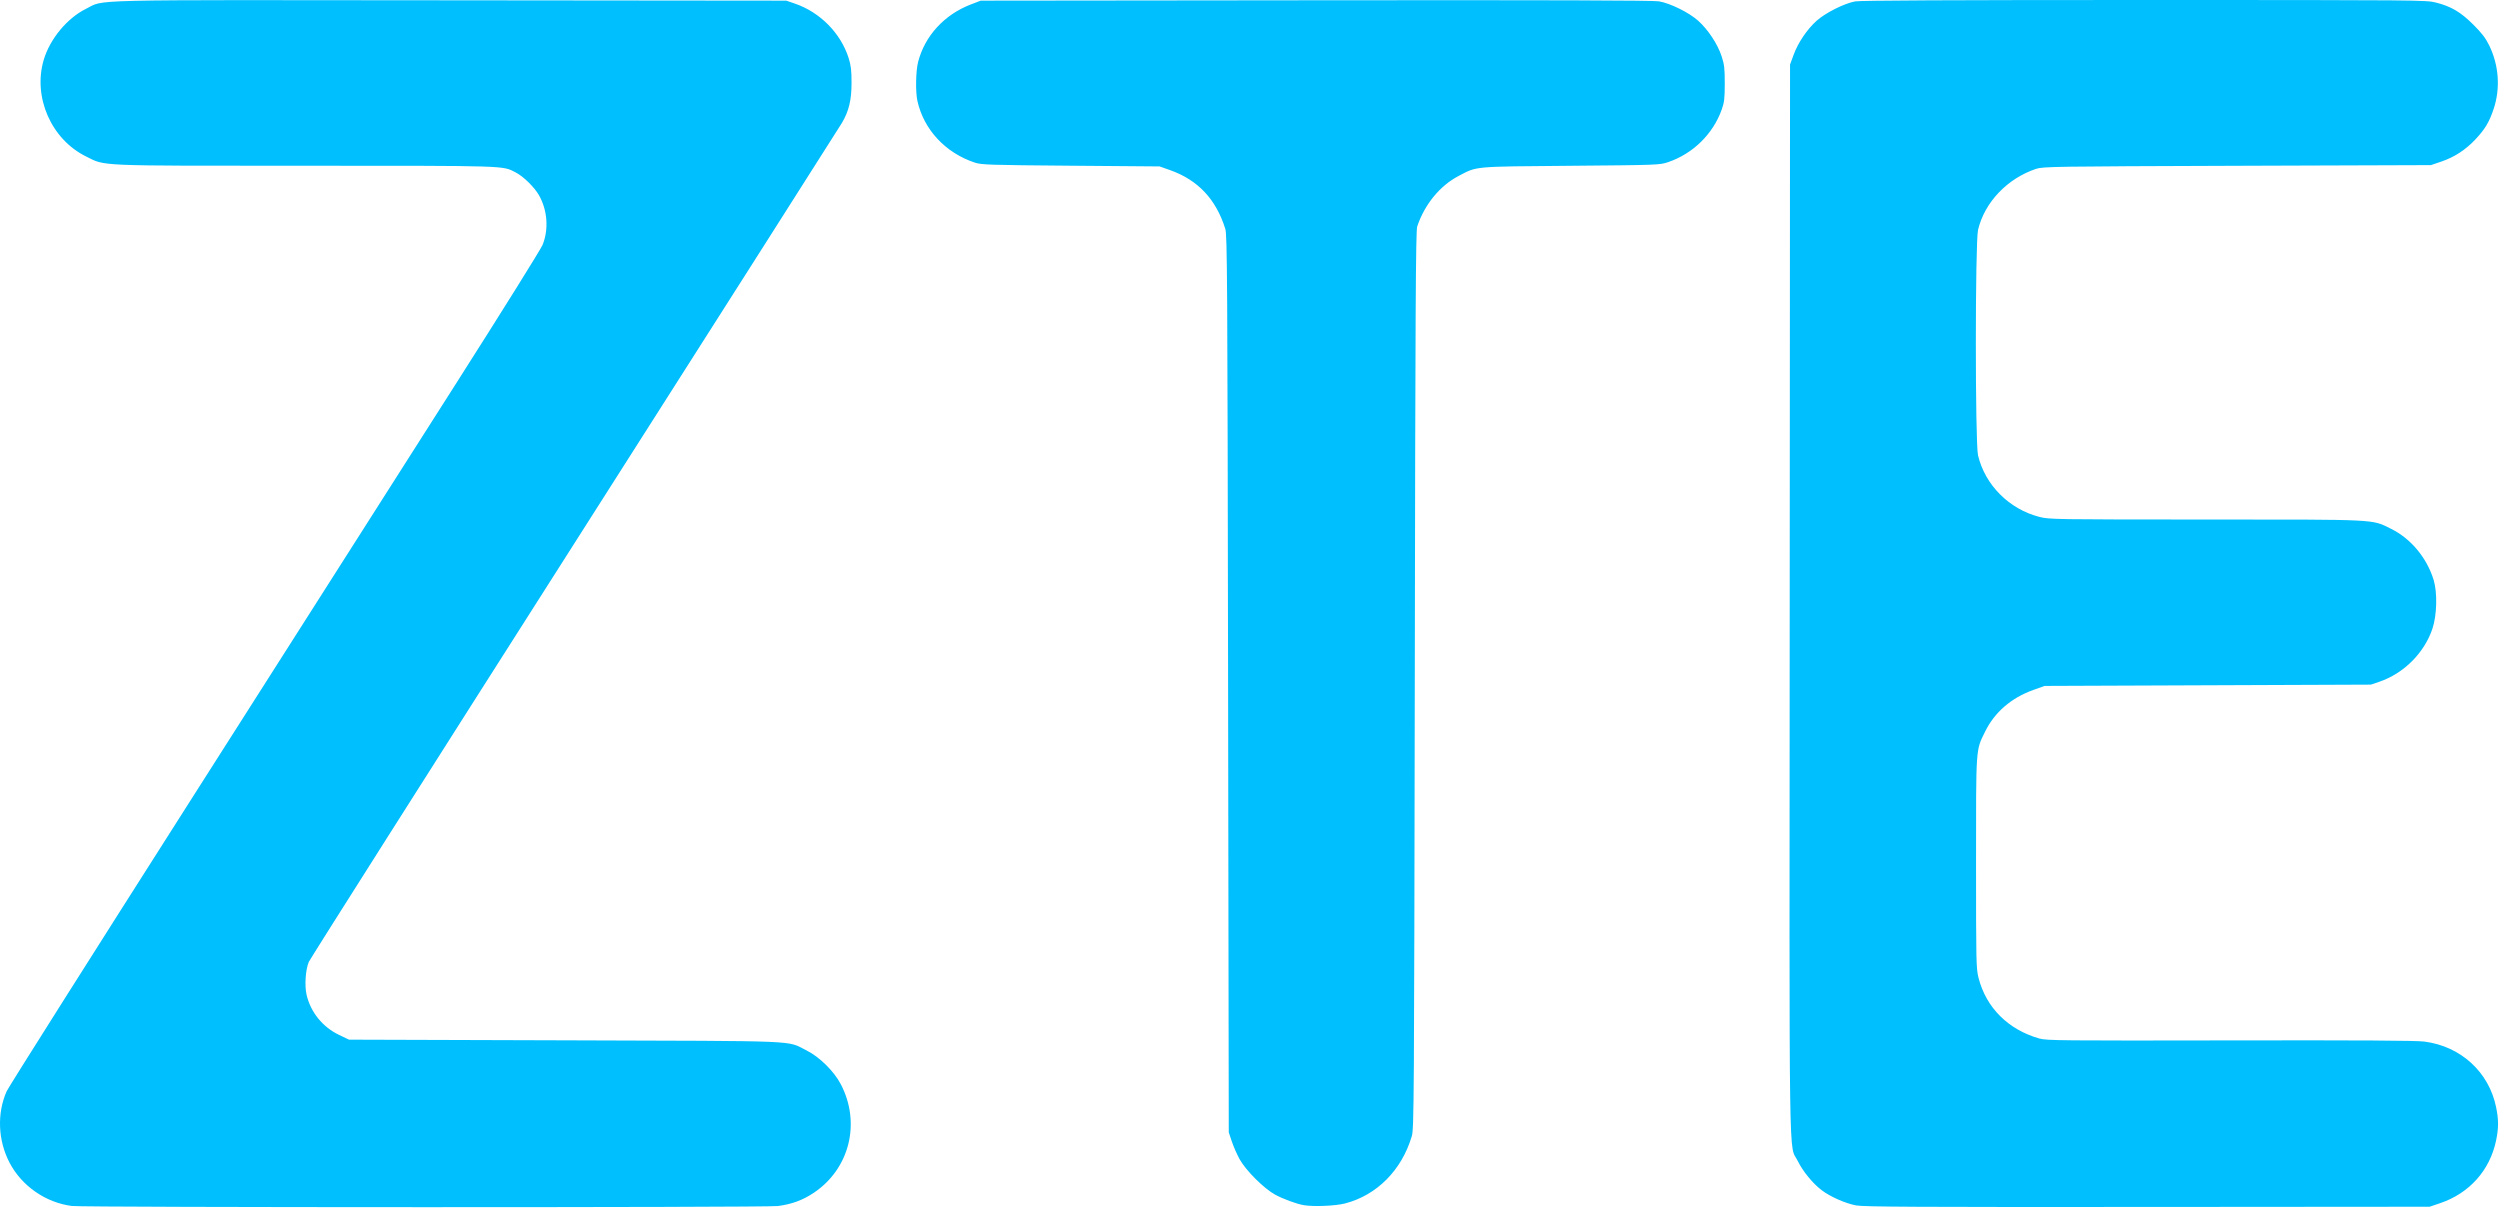 <?xml version="1.0" encoding="UTF-8"?> <svg xmlns="http://www.w3.org/2000/svg" width="427" height="207" viewBox="0 0 427 207" fill="none"><path d="M12.27 205.981C7.805 205.402 3.729 202.576 1.65 198.62C-0.353 194.809 -0.545 190.174 1.142 186.379C1.442 185.705 15.714 163.132 32.857 136.217C50 109.303 70.352 77.35 78.083 65.21C85.814 53.071 92.379 42.551 92.671 41.832C93.751 39.172 93.511 35.885 92.048 33.329C91.265 31.96 89.372 30.11 88.082 29.452C85.766 28.27 87.13 28.314 52.151 28.309C15.94 28.309 18.091 28.396 14.695 26.722C8.75 23.791 5.596 16.596 7.466 10.231C8.512 6.671 11.481 3.085 14.688 1.508C18.021 -0.13 12.926 -0.011 76.821 0.053L134.296 0.111L135.745 0.607C140.066 2.084 143.599 5.66 144.949 9.92C145.345 11.172 145.443 12.01 145.443 14.156C145.443 17.078 145.003 18.924 143.825 20.956C143.505 21.508 122.98 53.762 98.213 92.632C73.447 131.502 52.989 163.744 52.751 164.281C52.19 165.548 51.997 168.337 52.362 169.906C53.057 172.891 55.105 175.421 57.912 176.762L59.611 177.573L96.507 177.688C137.735 177.817 134.251 177.671 137.752 179.411C139.966 180.511 142.447 182.96 143.615 185.197C147.066 191.81 145.111 199.638 138.986 203.735C137.098 204.997 135.239 205.681 132.847 205.991C130.786 206.258 14.332 206.249 12.27 205.98V205.981ZM317.042 205.889C315.219 205.556 312.595 204.396 311.123 203.272C309.609 202.116 307.91 200.04 307.067 198.315C305.493 195.093 305.619 203.801 305.682 102.543L305.739 11.036L306.347 9.369C307.105 7.291 308.647 5.009 310.283 3.542C311.786 2.193 315.028 0.567 316.871 0.237C317.779 0.075 333.3 0 366.273 0C413.423 0 414.385 0.011 416.074 0.44C418.683 1.108 420.292 2.061 422.462 4.227C423.922 5.685 424.559 6.523 425.179 7.803C426.82 11.19 427.085 15.122 425.908 18.627C425.159 20.857 424.447 22.049 422.828 23.78C421.141 25.583 419.235 26.828 416.987 27.594L415.204 28.202L382.097 28.316C350.738 28.424 348.925 28.451 347.764 28.839C342.841 30.483 338.958 34.567 337.85 39.263C337.353 41.375 337.349 75.655 337.846 77.765C339.041 82.833 343.164 86.966 348.345 88.291C350.008 88.717 350.927 88.731 376.726 88.735C406.514 88.735 405.034 88.665 408.396 90.322C411.787 91.994 414.539 95.311 415.677 99.098C416.322 101.244 416.226 105.068 415.47 107.347C414.095 111.494 410.582 115.015 406.397 116.44L404.948 116.933L377.08 117.045L349.212 117.156L347.291 117.844C343.525 119.193 340.681 121.649 339.057 124.959C337.447 128.238 337.508 127.359 337.508 147.376C337.508 164.42 337.53 165.439 337.939 167.038C339.237 172.114 343.008 175.87 348.321 177.379C349.557 177.73 352.031 177.755 380.87 177.702C403.155 177.662 412.65 177.719 414.067 177.899C420.288 178.692 425.108 183.094 426.334 189.101C426.776 191.268 426.777 192.642 426.336 194.776C425.283 199.875 421.783 203.804 416.782 205.5L414.981 206.11L366.825 206.148C327.558 206.178 318.369 206.131 317.042 205.889ZM222.693 205.845C221.472 205.641 219.161 204.792 217.788 204.043C215.876 203 212.769 199.895 211.713 197.973C211.275 197.176 210.682 195.822 210.395 194.963L209.874 193.403L209.758 116.822C209.652 47.111 209.61 40.138 209.282 39.09C207.693 34.019 204.607 30.74 199.839 29.055L198.058 28.425L182.898 28.304C169.029 28.194 167.633 28.149 166.511 27.778C161.482 26.113 157.796 22.158 156.695 17.248C156.351 15.71 156.413 12.143 156.811 10.59C157.957 6.125 161.295 2.488 165.843 0.75L167.515 0.111L224.699 0.048C265.042 0.003 282.311 0.058 283.333 0.226C285.285 0.552 288.475 2.13 290.067 3.558C291.74 5.058 293.373 7.536 294.048 9.597C294.517 11.029 294.591 11.673 294.588 14.268C294.585 16.844 294.509 17.486 294.066 18.727C292.575 22.907 289.141 26.266 284.894 27.7C283.475 28.179 283.131 28.191 268.285 28.316C251.413 28.458 252.347 28.372 249.128 30.055C245.934 31.725 243.333 34.898 242.059 38.68C241.81 39.418 241.739 52.759 241.645 116.153C241.536 188.843 241.51 192.801 241.132 194.071C239.4 199.89 235.143 204.164 229.691 205.559C228.066 205.974 224.372 206.126 222.693 205.845Z" fill="#00BFFE"></path></svg> 